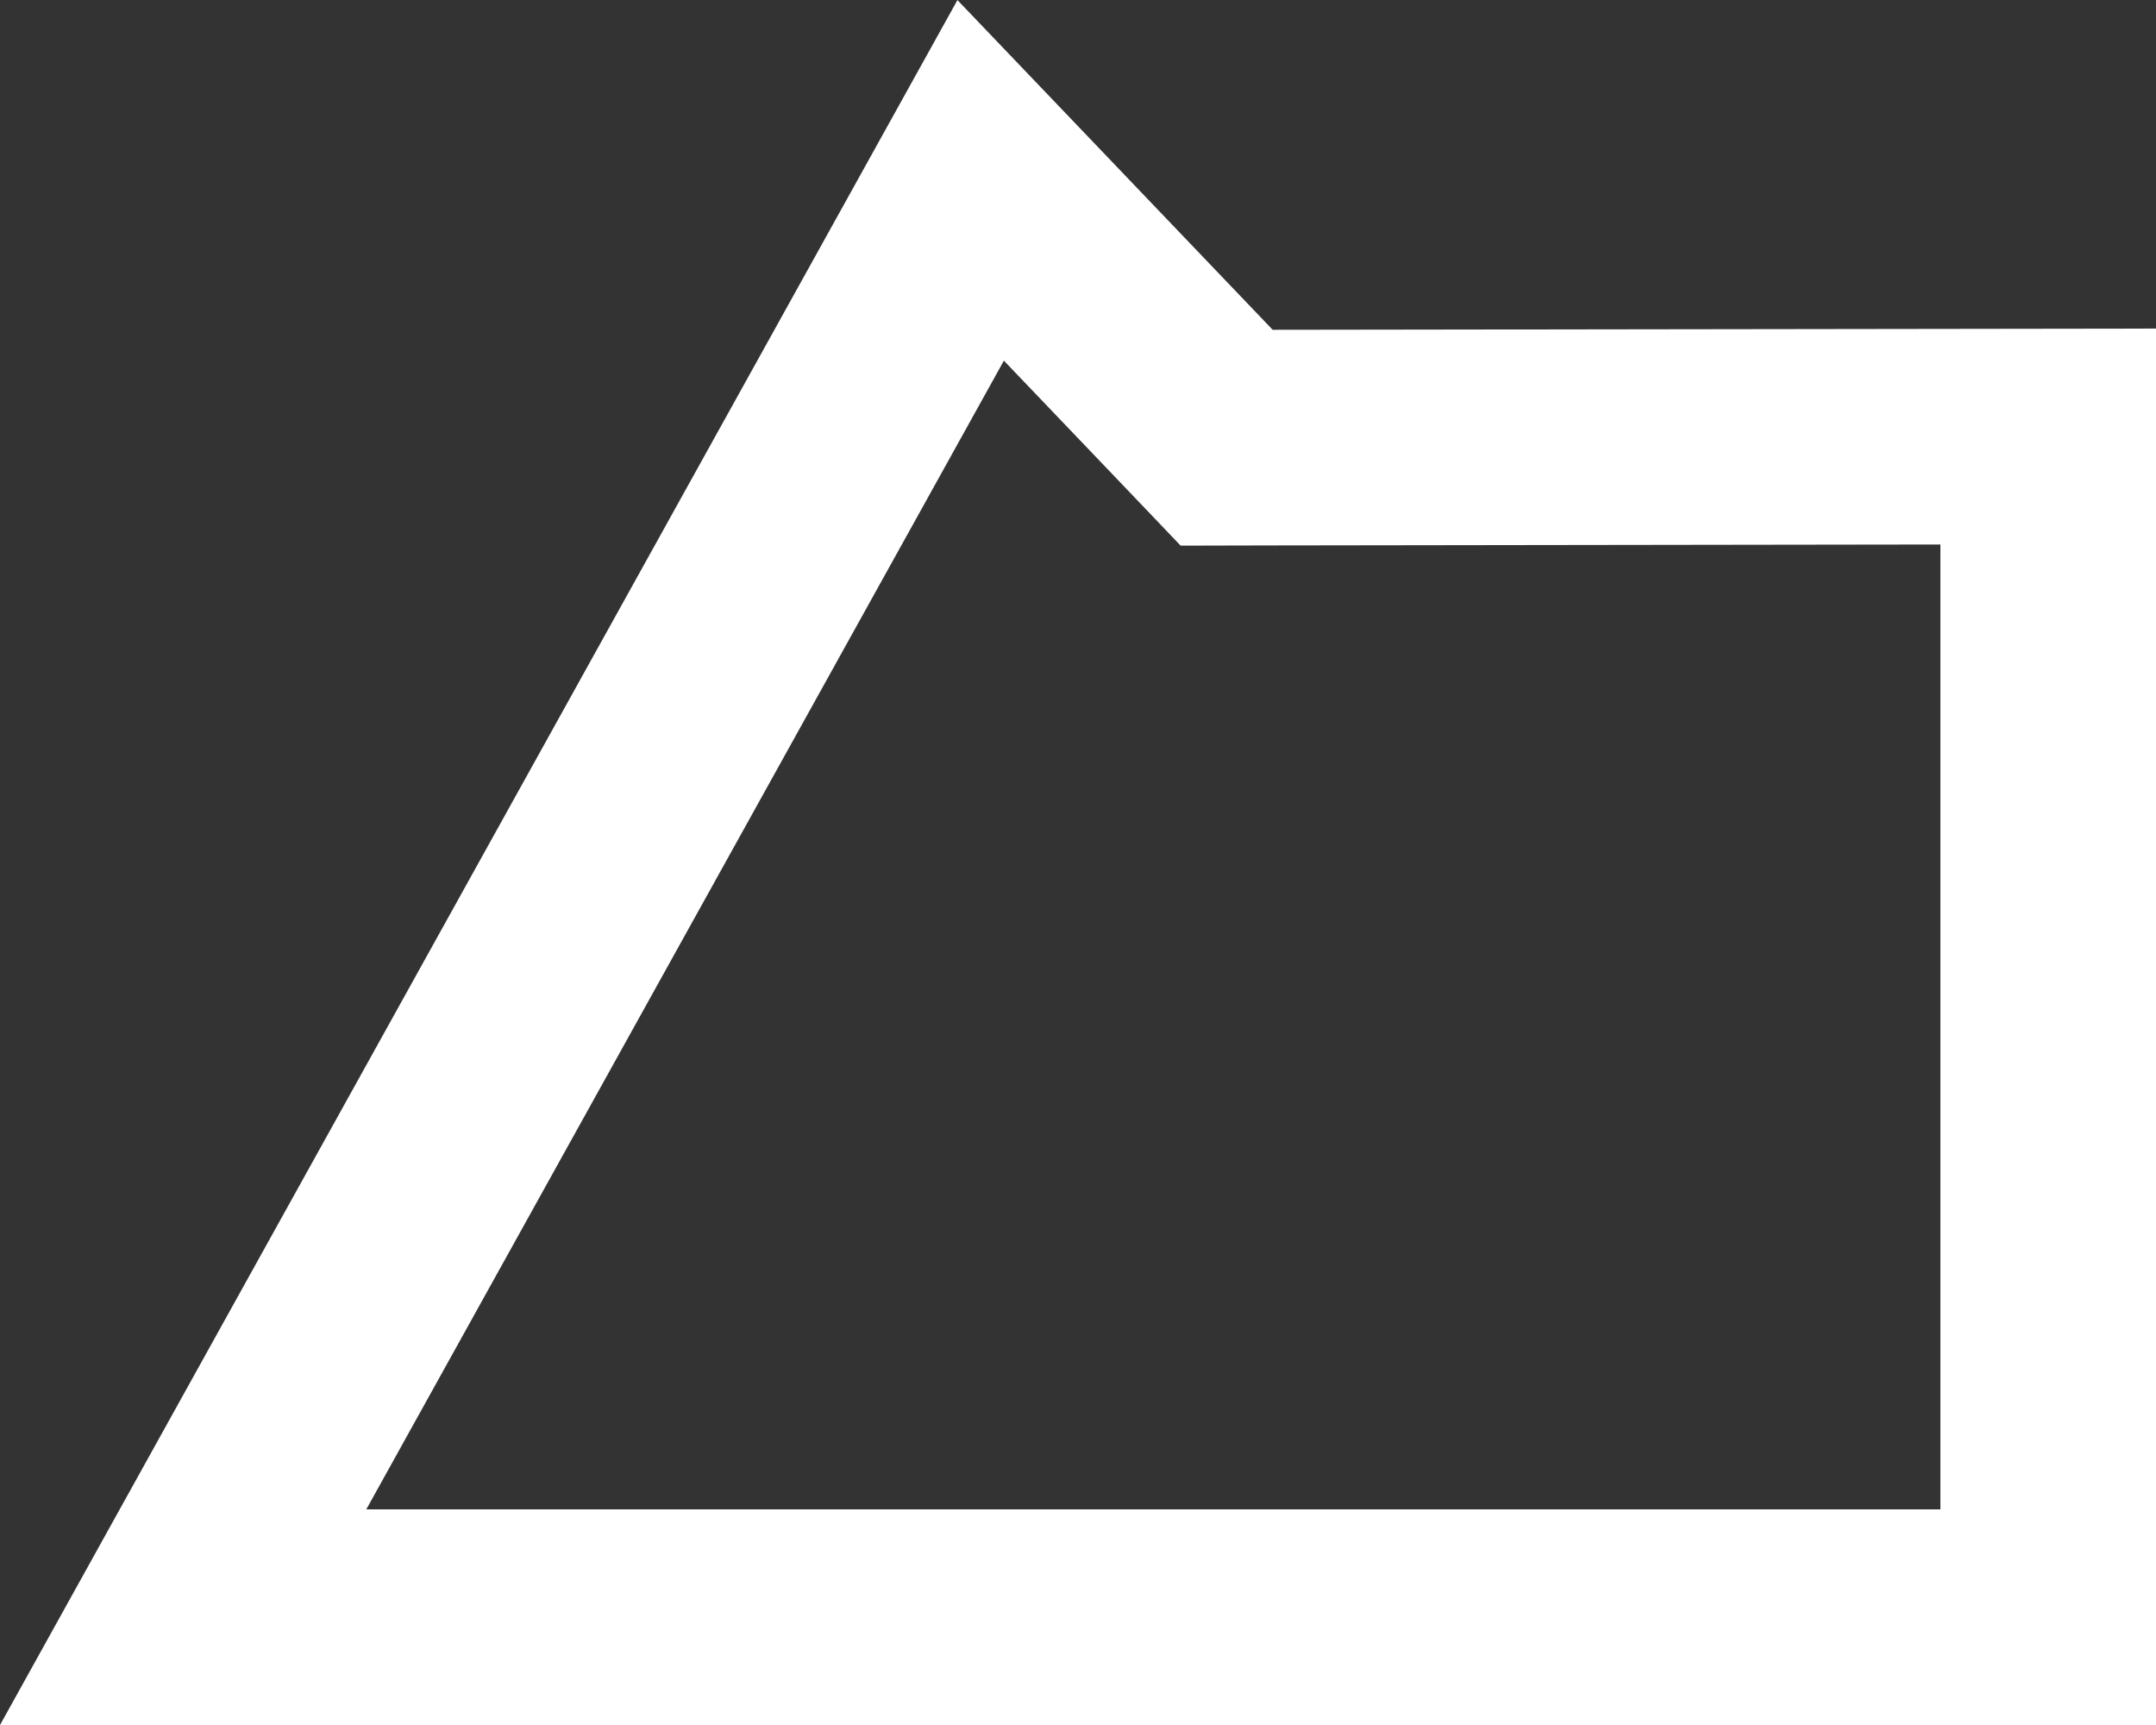 <svg width="20" height="16" viewBox="0 0 20 16" fill="none" xmlns="http://www.w3.org/2000/svg">
<rect x="0" y="0" width="20" height="16" fill="#333333" stroke="none"/>
<path d="M11.083 3.75L11.379 4.06L11.807 4.059L19 4.049V15H1.699L9.097 1.673L11.083 3.75Z" stroke="white" stroke-width="2"/>
</svg>
